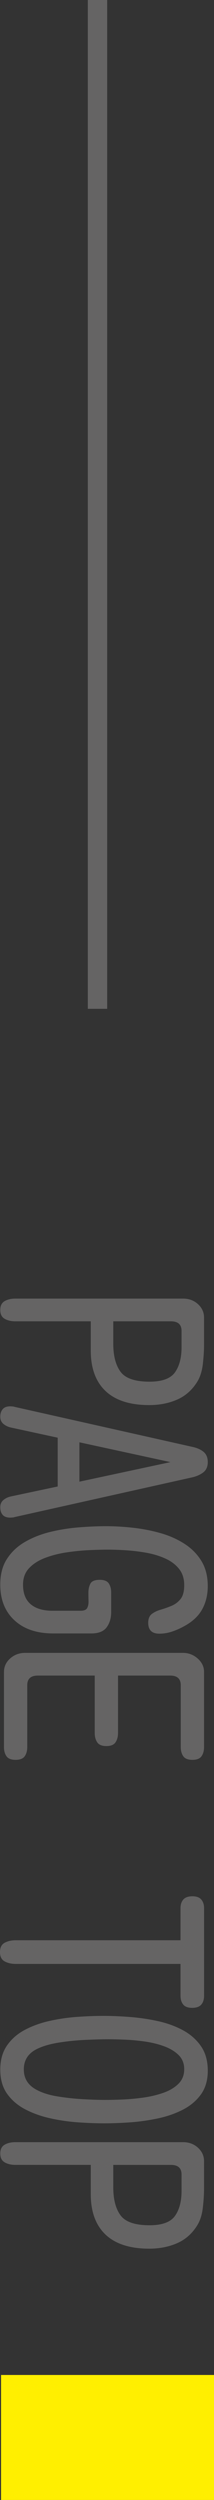 <?xml version="1.0" encoding="UTF-8"?><svg id="_レイヤー_1" xmlns="http://www.w3.org/2000/svg" width="12" height="140" viewBox="0 0 12 140"><rect x="0" y="0" width="12" height="140" fill="#333333" stroke="none"/><defs><style>.cls-1{fill:#ffef00;}.cls-2{fill:#656464;}</style></defs><rect class="cls-2" x="4.925" width="1.085" height="56.495"/><g><path class="cls-2" d="M.015,73.358c0-.235,.082-.399,.245-.494,.163-.095,.364-.142,.601-.142H10.27c.327,0,.603,.104,.831,.31,.227,.208,.341,.46,.341,.758v1.528c0,.306-.022,.66-.067,1.062-.045,.4-.151,.737-.319,1.007-.287,.46-.663,.792-1.128,.994-.465,.203-.985,.305-1.558,.305-1.069,0-1.88-.257-2.434-.77-.554-.515-.836-1.258-.846-2.231v-1.69H.861c-.237,0-.438-.048-.601-.142-.163-.095-.245-.259-.245-.493Zm6.337,.636v1.257c0,.677,.136,1.199,.408,1.569,.272,.369,.814,.555,1.625,.555,.702,0,1.177-.174,1.425-.521,.247-.347,.371-.817,.371-1.413v-.906c0-.36-.198-.54-.594-.54h-3.235Z"/><path class="cls-2" d="M.015,79.337c0-.172,.045-.311,.134-.42,.089-.108,.232-.162,.43-.162,.02,0,.059,.002,.119,.007s.094,.011,.104,.02l9.988,2.245c.257,.054,.465,.146,.623,.276,.158,.131,.238,.322,.238,.575,0,.262-.089,.457-.267,.588-.178,.131-.396,.224-.653,.277l-9.929,2.218c-.01,.01-.045,.016-.104,.02s-.099,.007-.119,.007c-.198,0-.341-.052-.43-.155-.089-.104-.134-.246-.134-.426,0-.172,.059-.307,.178-.406,.119-.099,.262-.167,.43-.202l2.612-.555v-2.732l-2.612-.567c-.169-.036-.312-.105-.43-.203-.119-.1-.178-.234-.178-.405Zm4.438,1.433v2.205l5.105-1.096-5.105-1.109Z"/><path class="cls-2" d="M.015,88.74c0-.577,.126-1.06,.379-1.446,.252-.389,.588-.704,1.009-.947,.42-.243,.888-.428,1.402-.555,.514-.126,1.046-.212,1.595-.257,.549-.045,1.066-.067,1.551-.067s.989,.029,1.514,.088c.524,.059,1.034,.157,1.529,.298,.495,.14,.942,.338,1.343,.595,.401,.257,.72,.579,.957,.967,.237,.388,.356,.856,.356,1.406,0,.487-.104,.92-.312,1.299s-.544,.694-1.009,.946c-.208,.117-.43,.217-.668,.298-.237,.081-.48,.122-.727,.122-.416,0-.623-.203-.623-.609,0-.226,.067-.39,.2-.493,.134-.103,.302-.185,.505-.243,.202-.059,.406-.131,.609-.217,.202-.086,.371-.214,.505-.386,.134-.171,.2-.428,.2-.77,0-.37-.099-.676-.297-.92-.198-.243-.46-.438-.787-.581-.326-.145-.683-.25-1.068-.318-.386-.067-.767-.112-1.143-.135-.376-.023-.708-.034-.994-.034-.277,0-.619,.009-1.024,.027-.406,.018-.824,.059-1.254,.122-.43,.062-.834,.164-1.21,.304-.376,.14-.681,.331-.913,.575-.233,.243-.349,.555-.349,.933,0,.487,.143,.853,.43,1.096,.287,.243,.692,.365,1.217,.365h1.588c.188,0,.309-.052,.364-.155,.054-.105,.079-.232,.074-.386-.005-.153-.007-.312-.007-.474,0-.189,.037-.356,.111-.5,.074-.144,.25-.217,.527-.217,.247,0,.416,.068,.505,.203,.089,.136,.134,.302,.134,.5v1.109c0,.333-.084,.615-.252,.846-.169,.229-.455,.345-.861,.345H2.983c-.92,0-1.645-.246-2.174-.737-.53-.491-.794-1.156-.794-1.995Z"/><path class="cls-2" d="M.223,93.631c0-.298,.116-.55,.349-.758,.232-.207,.512-.311,.839-.311H10.255c.316,0,.594,.105,.831,.317,.238,.212,.356,.462,.356,.751v4.206c0,.207-.047,.378-.141,.514-.094,.135-.265,.203-.512,.203s-.418-.068-.512-.203c-.094-.136-.141-.307-.141-.514v-3.463c0-.36-.198-.54-.594-.54h-2.924v3.218c0,.208-.047,.381-.141,.521-.094,.14-.265,.209-.512,.209s-.418-.069-.512-.209c-.094-.141-.141-.313-.141-.521v-3.218H2.122c-.396,0-.594,.18-.594,.54v3.463c0,.207-.047,.378-.141,.514-.094,.135-.265,.203-.512,.203s-.418-.068-.512-.203c-.094-.136-.141-.307-.141-.514v-4.206Z"/><path class="cls-2" d="M0,109.317c0-.252,.086-.426,.26-.52,.173-.095,.383-.142,.631-.142H10.122v-1.799c0-.198,.052-.358,.156-.48,.104-.121,.275-.183,.512-.183,.227,0,.393,.061,.497,.183,.104,.122,.156,.282,.156,.48v4.909c0,.207-.052,.372-.156,.493-.104,.122-.275,.183-.512,.183s-.406-.063-.505-.189c-.099-.126-.148-.288-.148-.486v-1.785H.89c-.248,0-.458-.048-.631-.143-.173-.095-.26-.268-.26-.521Z"/><path class="cls-2" d="M.015,115.907c0-.541,.126-.994,.379-1.359,.252-.365,.588-.658,1.009-.879,.42-.221,.885-.388,1.395-.5,.509-.113,1.026-.188,1.551-.224,.524-.036,1.009-.054,1.454-.054,.455,0,.947,.02,1.477,.061,.529,.041,1.051,.117,1.566,.23,.514,.112,.982,.281,1.402,.507,.42,.225,.759,.522,1.017,.892,.257,.369,.386,.829,.386,1.379,0,.532-.129,.977-.386,1.332-.258,.356-.599,.642-1.024,.859-.426,.216-.896,.379-1.41,.486-.515,.108-1.031,.181-1.551,.217-.519,.036-.997,.054-1.432,.054-.445,0-.93-.018-1.454-.054-.525-.036-1.044-.11-1.558-.224-.515-.112-.985-.279-1.41-.5-.426-.221-.767-.512-1.024-.872-.258-.36-.386-.812-.386-1.353Zm1.321-.014c0,.505,.238,.884,.712,1.136,.316,.172,.71,.296,1.18,.372,.47,.077,.947,.129,1.432,.156,.484,.026,.9,.04,1.247,.04,.247,0,.554-.007,.92-.021,.366-.014,.752-.047,1.158-.102,.406-.054,.787-.142,1.143-.264,.356-.121,.646-.29,.868-.507,.223-.216,.334-.491,.334-.825,0-.324-.107-.59-.319-.798-.213-.207-.488-.372-.824-.493-.337-.122-.7-.21-1.091-.264-.391-.055-.764-.088-1.121-.102-.356-.014-.653-.021-.89-.021-.356,0-.784,.012-1.284,.034-.5,.023-.992,.072-1.477,.148-.485,.076-.891,.191-1.217,.345-.515,.243-.772,.631-.772,1.163Z"/><path class="cls-2" d="M.015,120.599c0-.235,.082-.399,.245-.494s.364-.142,.601-.142H10.27c.327,0,.603,.103,.831,.31,.227,.208,.341,.46,.341,.758v1.528c0,.306-.022,.66-.067,1.062-.045,.4-.151,.737-.319,1.007-.287,.46-.663,.792-1.128,.994-.465,.203-.985,.305-1.558,.305-1.069,0-1.88-.257-2.434-.771-.554-.515-.836-1.258-.846-2.231v-1.69H.861c-.237,0-.438-.048-.601-.143s-.245-.259-.245-.493Zm6.337,.636v1.257c0,.677,.136,1.199,.408,1.569,.272,.369,.814,.555,1.625,.555,.702,0,1.177-.174,1.425-.521,.247-.347,.371-.817,.371-1.413v-.906c0-.36-.198-.54-.594-.54h-3.235Z"/></g><rect class="cls-1" x=".059" y="133" width="11.941" height="7"/></svg>